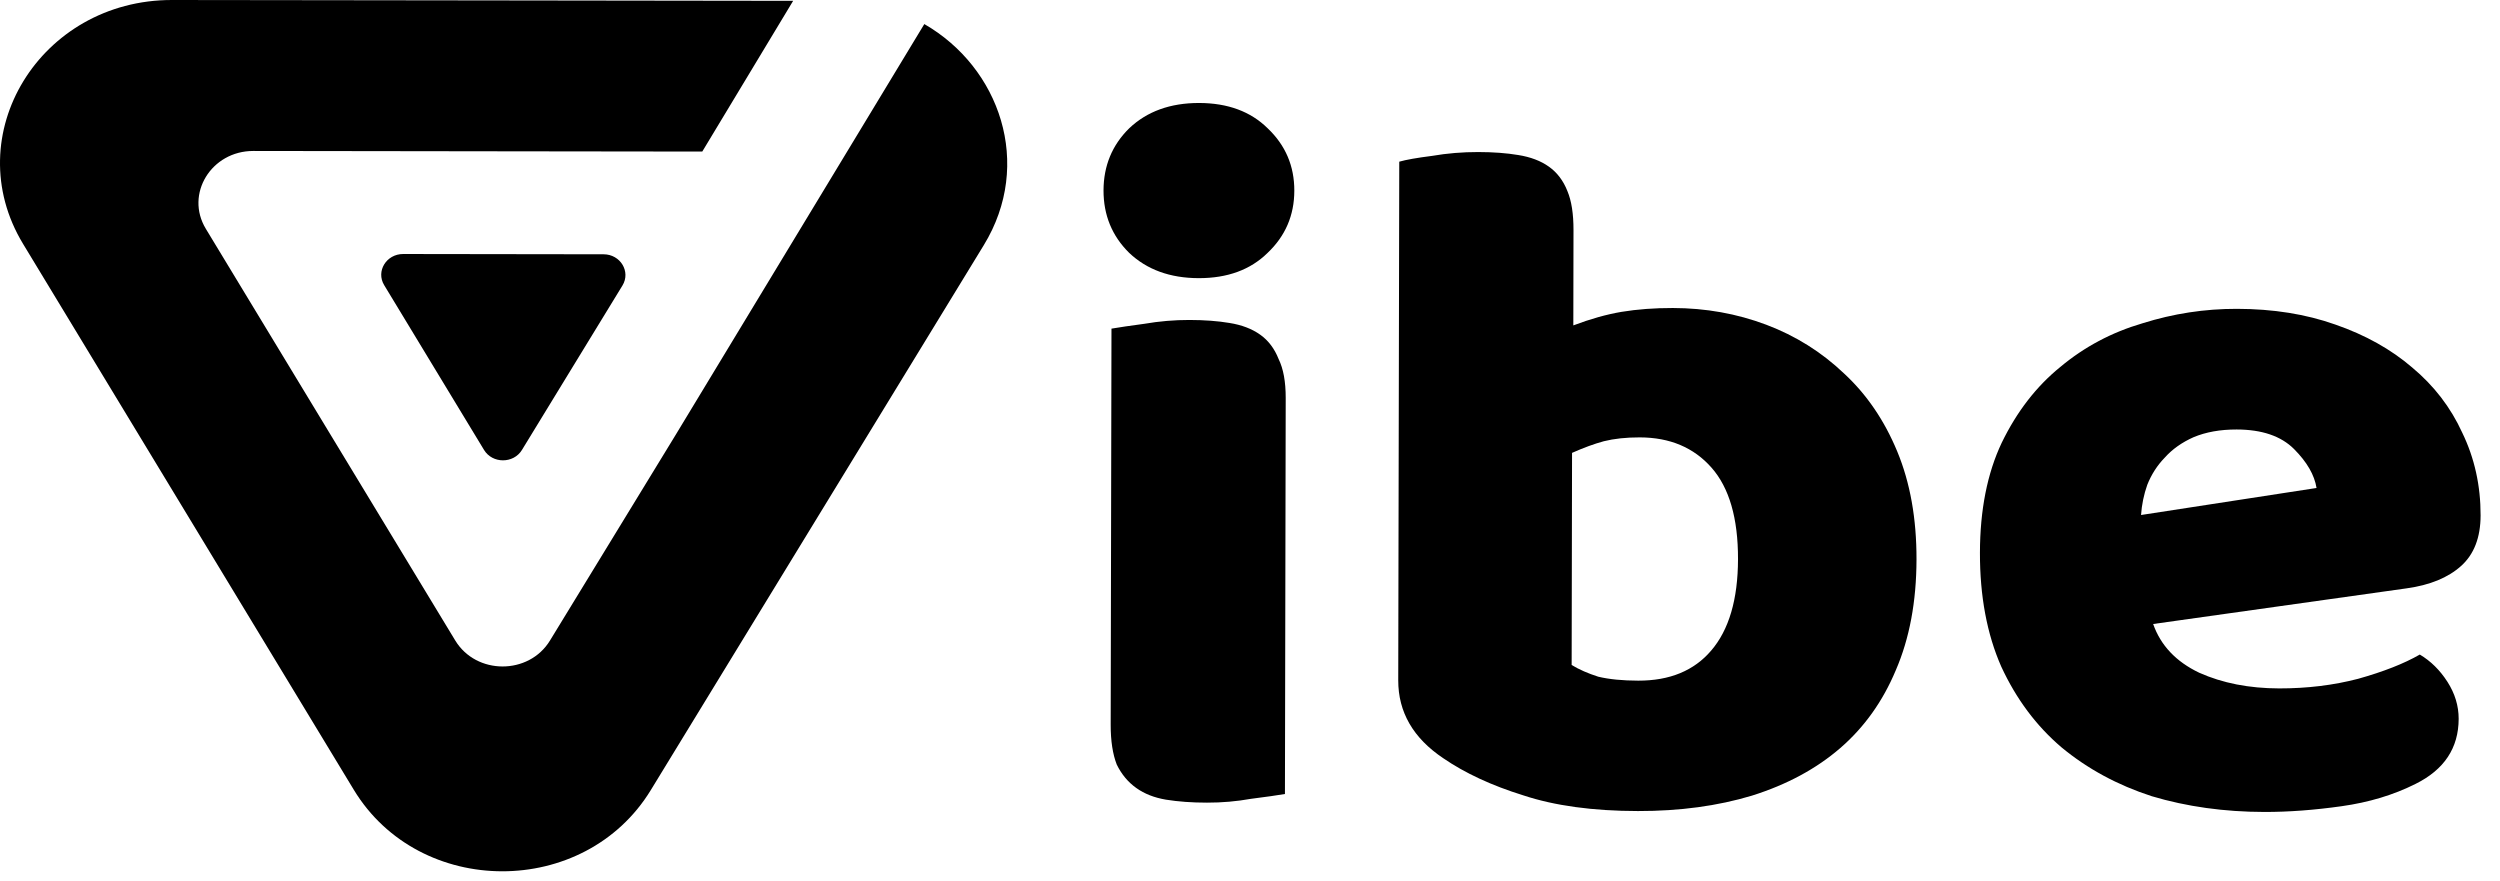 <svg width="88" height="31" viewBox="0 0 88 31" fill="none" xmlns="http://www.w3.org/2000/svg">
  <path
    d="M38.844 6.703C38.846 5.836 39.148 5.105 39.751 4.513C40.378 3.92 41.197 3.624 42.208 3.625C43.219 3.627 44.025 3.925 44.626 4.52C45.25 5.114 45.562 5.845 45.56 6.713C45.559 7.581 45.244 8.311 44.617 8.904C44.014 9.497 43.207 9.792 42.196 9.791C41.185 9.789 40.367 9.491 39.743 8.897C39.142 8.302 38.843 7.571 38.844 6.703ZM45.23 27.949C44.965 27.994 44.568 28.051 44.038 28.118C43.532 28.209 43.015 28.254 42.485 28.253C41.956 28.253 41.474 28.218 41.041 28.148C40.632 28.079 40.283 27.942 39.995 27.736C39.706 27.53 39.478 27.256 39.31 26.913C39.167 26.547 39.095 26.079 39.096 25.508L39.124 11.568C39.389 11.522 39.774 11.466 40.279 11.398C40.809 11.307 41.339 11.262 41.868 11.263C42.398 11.264 42.867 11.299 43.276 11.368C43.71 11.437 44.07 11.575 44.359 11.781C44.647 11.986 44.863 12.272 45.007 12.638C45.175 12.981 45.258 13.437 45.257 14.008L45.23 27.949Z"
    fill="black" />
  <path
    d="M49.254 5.691C49.495 5.622 49.88 5.554 50.41 5.487C50.939 5.396 51.481 5.351 52.035 5.352C52.564 5.353 53.034 5.388 53.443 5.457C53.876 5.526 54.237 5.663 54.525 5.869C54.813 6.075 55.03 6.361 55.173 6.727C55.317 7.069 55.388 7.526 55.387 8.097L55.381 11.454C55.983 11.226 56.549 11.067 57.079 10.977C57.633 10.886 58.234 10.841 58.884 10.842C60.04 10.844 61.135 11.04 62.169 11.429C63.203 11.819 64.117 12.391 64.91 13.146C65.703 13.878 66.327 14.792 66.782 15.889C67.237 16.985 67.464 18.253 67.461 19.692C67.458 21.176 67.215 22.477 66.731 23.595C66.272 24.691 65.62 25.603 64.776 26.333C63.932 27.062 62.896 27.62 61.667 28.007C60.463 28.37 59.127 28.551 57.658 28.549C56.07 28.547 54.722 28.362 53.615 27.995C52.509 27.651 51.571 27.216 50.802 26.689C49.744 25.98 49.216 25.066 49.218 23.947L49.254 5.691ZM57.667 23.959C58.775 23.961 59.63 23.608 60.233 22.901C60.86 22.171 61.175 21.098 61.178 19.683C61.181 18.244 60.87 17.17 60.246 16.462C59.621 15.753 58.779 15.398 57.72 15.396C57.239 15.395 56.817 15.441 56.456 15.531C56.119 15.622 55.746 15.759 55.336 15.941L55.322 23.408C55.586 23.568 55.899 23.705 56.259 23.82C56.644 23.912 57.114 23.958 57.667 23.959Z"
    fill="black" />
  <path
    d="M79.714 28.581C78.294 28.579 76.97 28.394 75.743 28.027C74.54 27.637 73.482 27.065 72.569 26.31C71.68 25.555 70.972 24.606 70.444 23.464C69.941 22.322 69.691 20.985 69.694 19.455C69.697 17.948 69.952 16.659 70.46 15.586C70.991 14.491 71.679 13.601 72.523 12.917C73.367 12.211 74.331 11.698 75.415 11.38C76.499 11.039 77.606 10.869 78.738 10.871C80.013 10.873 81.168 11.057 82.203 11.424C83.261 11.791 84.163 12.295 84.908 12.935C85.677 13.576 86.265 14.341 86.672 15.233C87.104 16.124 87.319 17.095 87.317 18.145C87.315 18.921 87.086 19.515 86.627 19.925C86.169 20.335 85.531 20.597 84.712 20.71L75.791 21.965C76.055 22.718 76.595 23.29 77.412 23.68C78.231 24.046 79.169 24.23 80.228 24.232C81.215 24.233 82.141 24.12 83.009 23.893C83.9 23.643 84.623 23.359 85.177 23.04C85.562 23.269 85.886 23.589 86.15 24C86.414 24.412 86.545 24.846 86.545 25.302C86.543 26.33 86.036 27.094 85.024 27.595C84.253 27.982 83.386 28.244 82.422 28.379C81.46 28.515 80.557 28.582 79.714 28.581ZM78.729 15.118C78.152 15.117 77.646 15.208 77.212 15.39C76.803 15.572 76.465 15.812 76.2 16.108C75.934 16.382 75.729 16.701 75.584 17.066C75.463 17.409 75.39 17.762 75.365 18.128L81.542 17.177C81.47 16.721 81.206 16.264 80.75 15.806C80.293 15.349 79.62 15.12 78.729 15.118Z"
    fill="black" />
  <path
    d="M15.28 12.937L17.038 15.838C17.333 16.325 18.075 16.326 18.372 15.839L20.141 12.944L21.911 10.049C22.208 9.562 21.839 8.952 21.246 8.951L17.719 8.946L14.192 8.941C13.599 8.941 13.227 9.549 13.523 10.037L15.28 12.937Z"
    fill="black" />
  <path
    d="M0.811 8.583L6.632 18.191L12.453 27.799C14.768 31.62 20.576 31.628 22.907 27.813L28.769 18.22L34.631 8.627C36.377 5.771 35.192 2.376 32.536 0.847L23.779 15.314L19.358 22.549C18.615 23.765 16.763 23.763 16.024 22.544L11.633 15.298L7.244 8.052C6.506 6.833 7.435 5.312 8.917 5.314L17.728 5.326L24.72 5.335L27.919 0.029L17.739 0.015L6.056 5.80686e-06C1.411 -0.006 -1.503 4.762 0.811 8.583Z"
    fill="black" />
</svg>